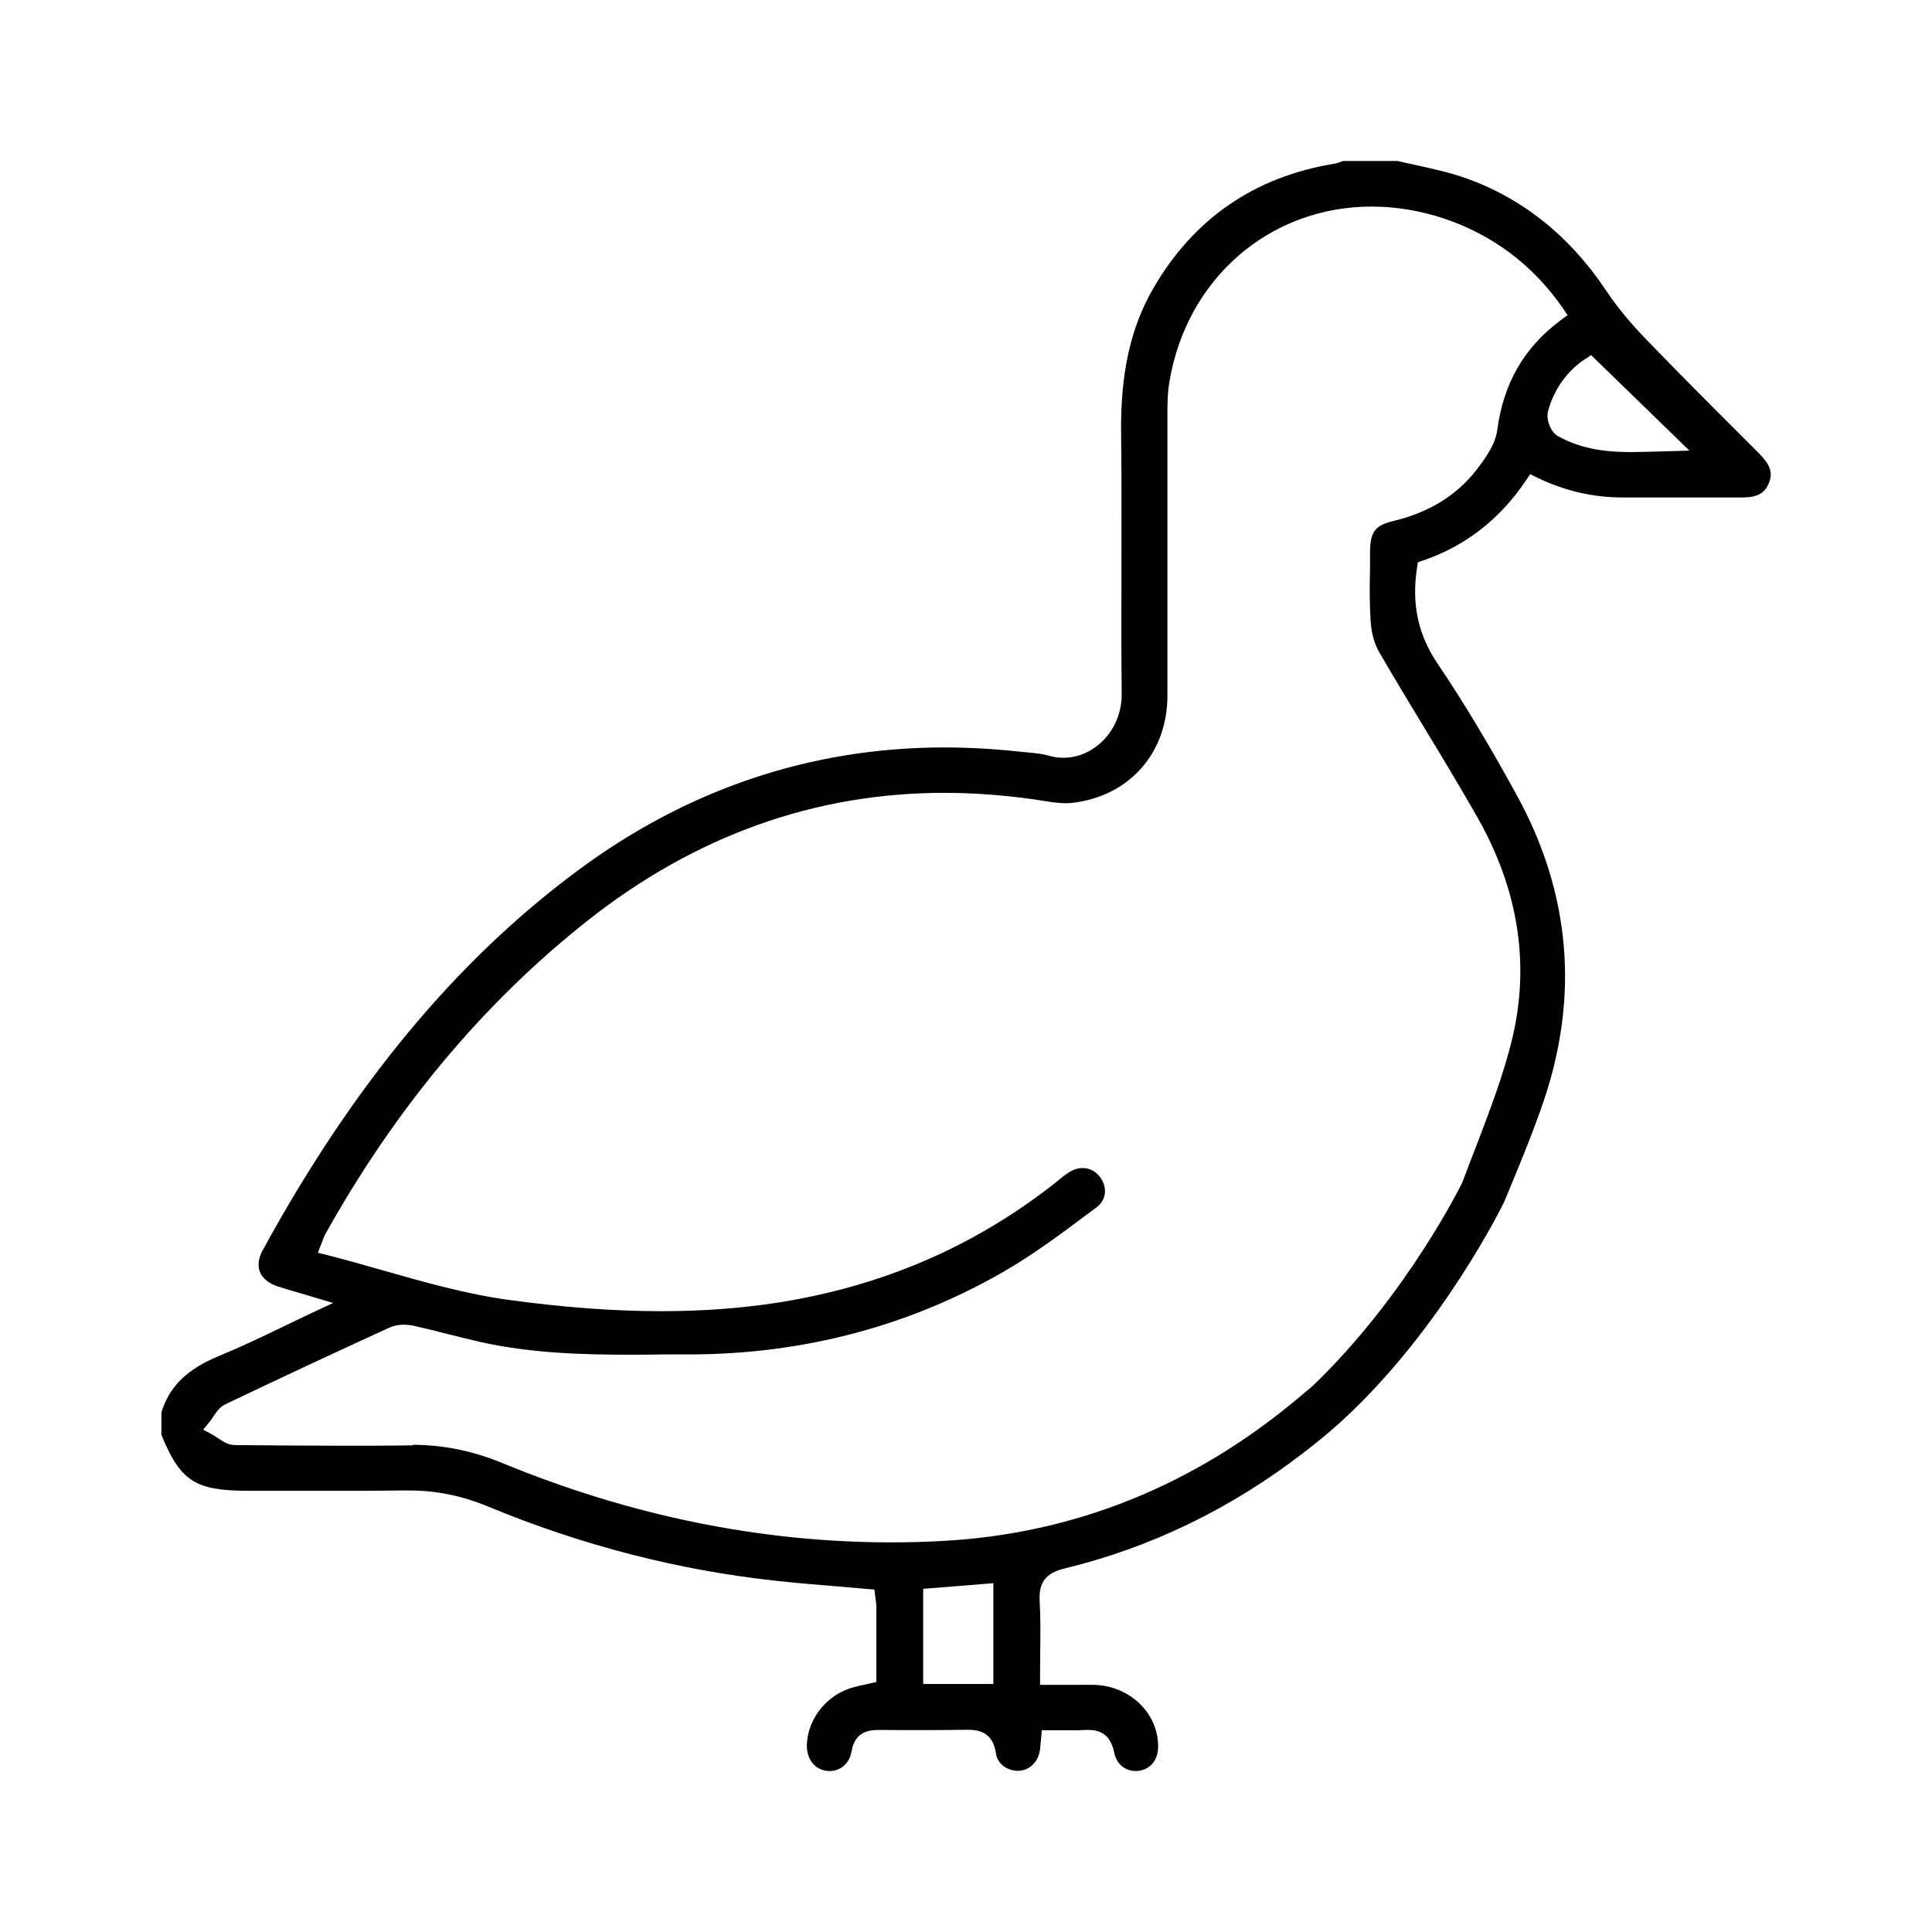 <svg width="24" height="24" viewBox="0 0 24 24" fill="none" xmlns="http://www.w3.org/2000/svg">
<path d="M14.107 22C13.974 22 13.868 21.91 13.841 21.771C13.803 21.582 13.7 21.49 13.522 21.49C13.509 21.49 13.498 21.49 13.484 21.49C13.43 21.494 13.376 21.494 13.32 21.494H12.942C12.942 21.494 12.922 21.703 12.92 21.73C12.9 21.885 12.794 21.991 12.653 21.998C12.522 21.998 12.392 21.924 12.372 21.78C12.334 21.521 12.165 21.488 12.021 21.488C11.832 21.49 11.662 21.492 11.489 21.492C11.3 21.492 11.111 21.492 10.92 21.49C10.776 21.49 10.619 21.521 10.578 21.757C10.554 21.901 10.446 22 10.309 22C10.295 22 10.282 22 10.266 21.998C10.113 21.975 10.019 21.847 10.023 21.672C10.035 21.346 10.277 21.045 10.603 20.96C10.644 20.948 10.686 20.939 10.729 20.93L10.886 20.894V19.951C10.886 19.924 10.882 19.897 10.877 19.867L10.862 19.746L10.414 19.708C10.158 19.688 9.902 19.665 9.648 19.638C8.435 19.508 7.228 19.198 6.064 18.715C5.738 18.58 5.417 18.515 5.08 18.515H5.044C4.772 18.519 4.498 18.519 4.226 18.519H3.071C2.426 18.517 2.241 18.4 2.005 17.825V17.546C2.102 17.225 2.324 17.007 2.72 16.845C2.981 16.737 3.235 16.616 3.502 16.488C3.621 16.429 3.745 16.371 3.873 16.31L4.138 16.186L3.709 16.058C3.614 16.032 3.531 16.007 3.45 15.98C3.336 15.942 3.259 15.879 3.228 15.798C3.199 15.721 3.21 15.629 3.262 15.533C4.383 13.481 5.662 11.939 7.169 10.82C8.54 9.8 10.077 9.285 11.733 9.285C12.037 9.285 12.351 9.303 12.664 9.337L12.758 9.346C12.857 9.355 12.949 9.364 13.035 9.389C13.093 9.407 13.154 9.413 13.212 9.413C13.392 9.413 13.565 9.337 13.702 9.2C13.853 9.049 13.936 8.838 13.934 8.62C13.929 8.121 13.929 7.622 13.931 7.124C13.931 6.548 13.934 5.975 13.927 5.4C13.915 4.647 14.044 4.067 14.329 3.578C14.83 2.715 15.585 2.196 16.574 2.034C16.608 2.029 16.639 2.018 16.671 2.004L16.684 2H17.363C17.448 2.02 17.536 2.04 17.623 2.058C17.814 2.101 18.012 2.144 18.196 2.209C18.907 2.458 19.495 2.928 19.947 3.602C20.077 3.8 20.241 3.998 20.43 4.196C20.844 4.625 21.27 5.052 21.684 5.465L21.848 5.629C21.992 5.773 22.026 5.872 21.974 6C21.922 6.13 21.828 6.18 21.637 6.18C21.399 6.18 21.165 6.18 20.933 6.18H20.167C19.79 6.18 19.439 6.099 19.095 5.933L19.008 5.89L18.954 5.971C18.63 6.452 18.201 6.784 17.68 6.962L17.614 6.984L17.603 7.052C17.534 7.503 17.614 7.883 17.859 8.245C18.174 8.712 18.486 9.229 18.841 9.876C19.513 11.099 19.621 12.389 19.165 13.71C19.03 14.103 18.866 14.494 18.709 14.874L18.684 14.933C18.684 14.933 17.927 16.497 16.671 17.649C16.536 17.773 16.385 17.899 16.192 18.047C15.289 18.744 14.289 19.227 13.221 19.485C12.99 19.542 12.902 19.658 12.915 19.89C12.927 20.097 12.925 20.303 12.922 20.524C12.922 20.62 12.92 20.717 12.92 20.818V20.93H13.394C13.464 20.928 13.534 20.93 13.603 20.93C14.041 20.948 14.385 21.283 14.387 21.692C14.387 21.861 14.295 21.977 14.145 21.998C14.131 21.998 14.118 22 14.104 22H14.107ZM11.468 19.737V20.919H12.34V19.667L11.468 19.737ZM5.124 17.948C5.506 17.948 5.871 18.023 6.237 18.173C7.821 18.827 9.448 19.16 11.073 19.16C11.273 19.16 11.477 19.155 11.677 19.144C13.338 19.061 14.846 18.454 16.163 17.337L16.214 17.294C16.25 17.265 16.286 17.236 16.32 17.204C17.488 16.076 18.158 14.703 18.165 14.69C18.223 14.533 18.279 14.389 18.336 14.243C18.504 13.802 18.68 13.348 18.79 12.883C19.005 11.964 18.859 11.045 18.354 10.155C18.136 9.773 17.907 9.391 17.682 9.022C17.497 8.717 17.313 8.411 17.134 8.103C17.073 8 17.035 7.861 17.026 7.71C17.012 7.499 17.014 7.281 17.019 7.07V6.849C17.023 6.602 17.084 6.524 17.318 6.47C17.756 6.364 18.104 6.148 18.349 5.827C18.462 5.679 18.574 5.519 18.599 5.346C18.675 4.762 18.933 4.317 19.385 3.98L19.473 3.915L19.412 3.825C19.041 3.29 18.542 2.917 17.931 2.712C17.637 2.616 17.336 2.566 17.039 2.566C15.772 2.566 14.74 3.461 14.527 4.742C14.502 4.888 14.502 5.04 14.502 5.173C14.502 5.636 14.502 6.097 14.502 6.56C14.502 7.256 14.502 7.953 14.502 8.649C14.5 9.357 14.026 9.89 13.325 9.973C13.297 9.975 13.271 9.978 13.241 9.978C13.151 9.978 13.059 9.964 12.963 9.948C12.545 9.883 12.131 9.849 11.729 9.849C10.122 9.849 8.635 10.382 7.302 11.434C6.01 12.454 4.913 13.766 4.039 15.335C4.03 15.348 4.026 15.364 4.014 15.393L3.949 15.562L4.073 15.593C4.306 15.652 4.536 15.719 4.767 15.784C5.271 15.928 5.794 16.076 6.32 16.148C7.017 16.243 7.637 16.288 8.217 16.288C9.23 16.288 10.133 16.148 10.978 15.858C11.733 15.6 12.441 15.216 13.082 14.715L13.147 14.663C13.185 14.632 13.223 14.6 13.264 14.573C13.325 14.53 13.39 14.51 13.45 14.51C13.531 14.51 13.603 14.546 13.659 14.614C13.709 14.676 13.733 14.753 13.725 14.827C13.716 14.894 13.68 14.955 13.621 14.998L13.522 15.072C13.183 15.326 12.835 15.586 12.466 15.798C11.293 16.474 9.985 16.82 8.583 16.825H8.264C8.124 16.827 7.987 16.829 7.848 16.829C7.244 16.829 6.599 16.811 5.974 16.672C5.835 16.64 5.698 16.607 5.558 16.571C5.417 16.535 5.275 16.499 5.131 16.467C5.095 16.461 5.057 16.456 5.019 16.456C4.972 16.456 4.902 16.463 4.837 16.492C4.098 16.831 3.432 17.142 2.799 17.445C2.727 17.479 2.686 17.544 2.648 17.6C2.637 17.618 2.623 17.638 2.61 17.654L2.524 17.76L2.644 17.825C2.664 17.836 2.684 17.849 2.704 17.863C2.765 17.903 2.832 17.951 2.918 17.951C3.34 17.955 3.76 17.959 4.183 17.959C4.486 17.959 4.79 17.96 5.093 17.955H5.127L5.124 17.948ZM19.689 4.461C19.464 4.611 19.3 4.843 19.23 5.11C19.205 5.204 19.257 5.364 19.354 5.418C19.668 5.593 19.994 5.616 20.273 5.616C20.376 5.616 20.482 5.611 20.587 5.609L20.987 5.598L19.765 4.411L19.689 4.463V4.461Z" fill="black"/>
</svg>
